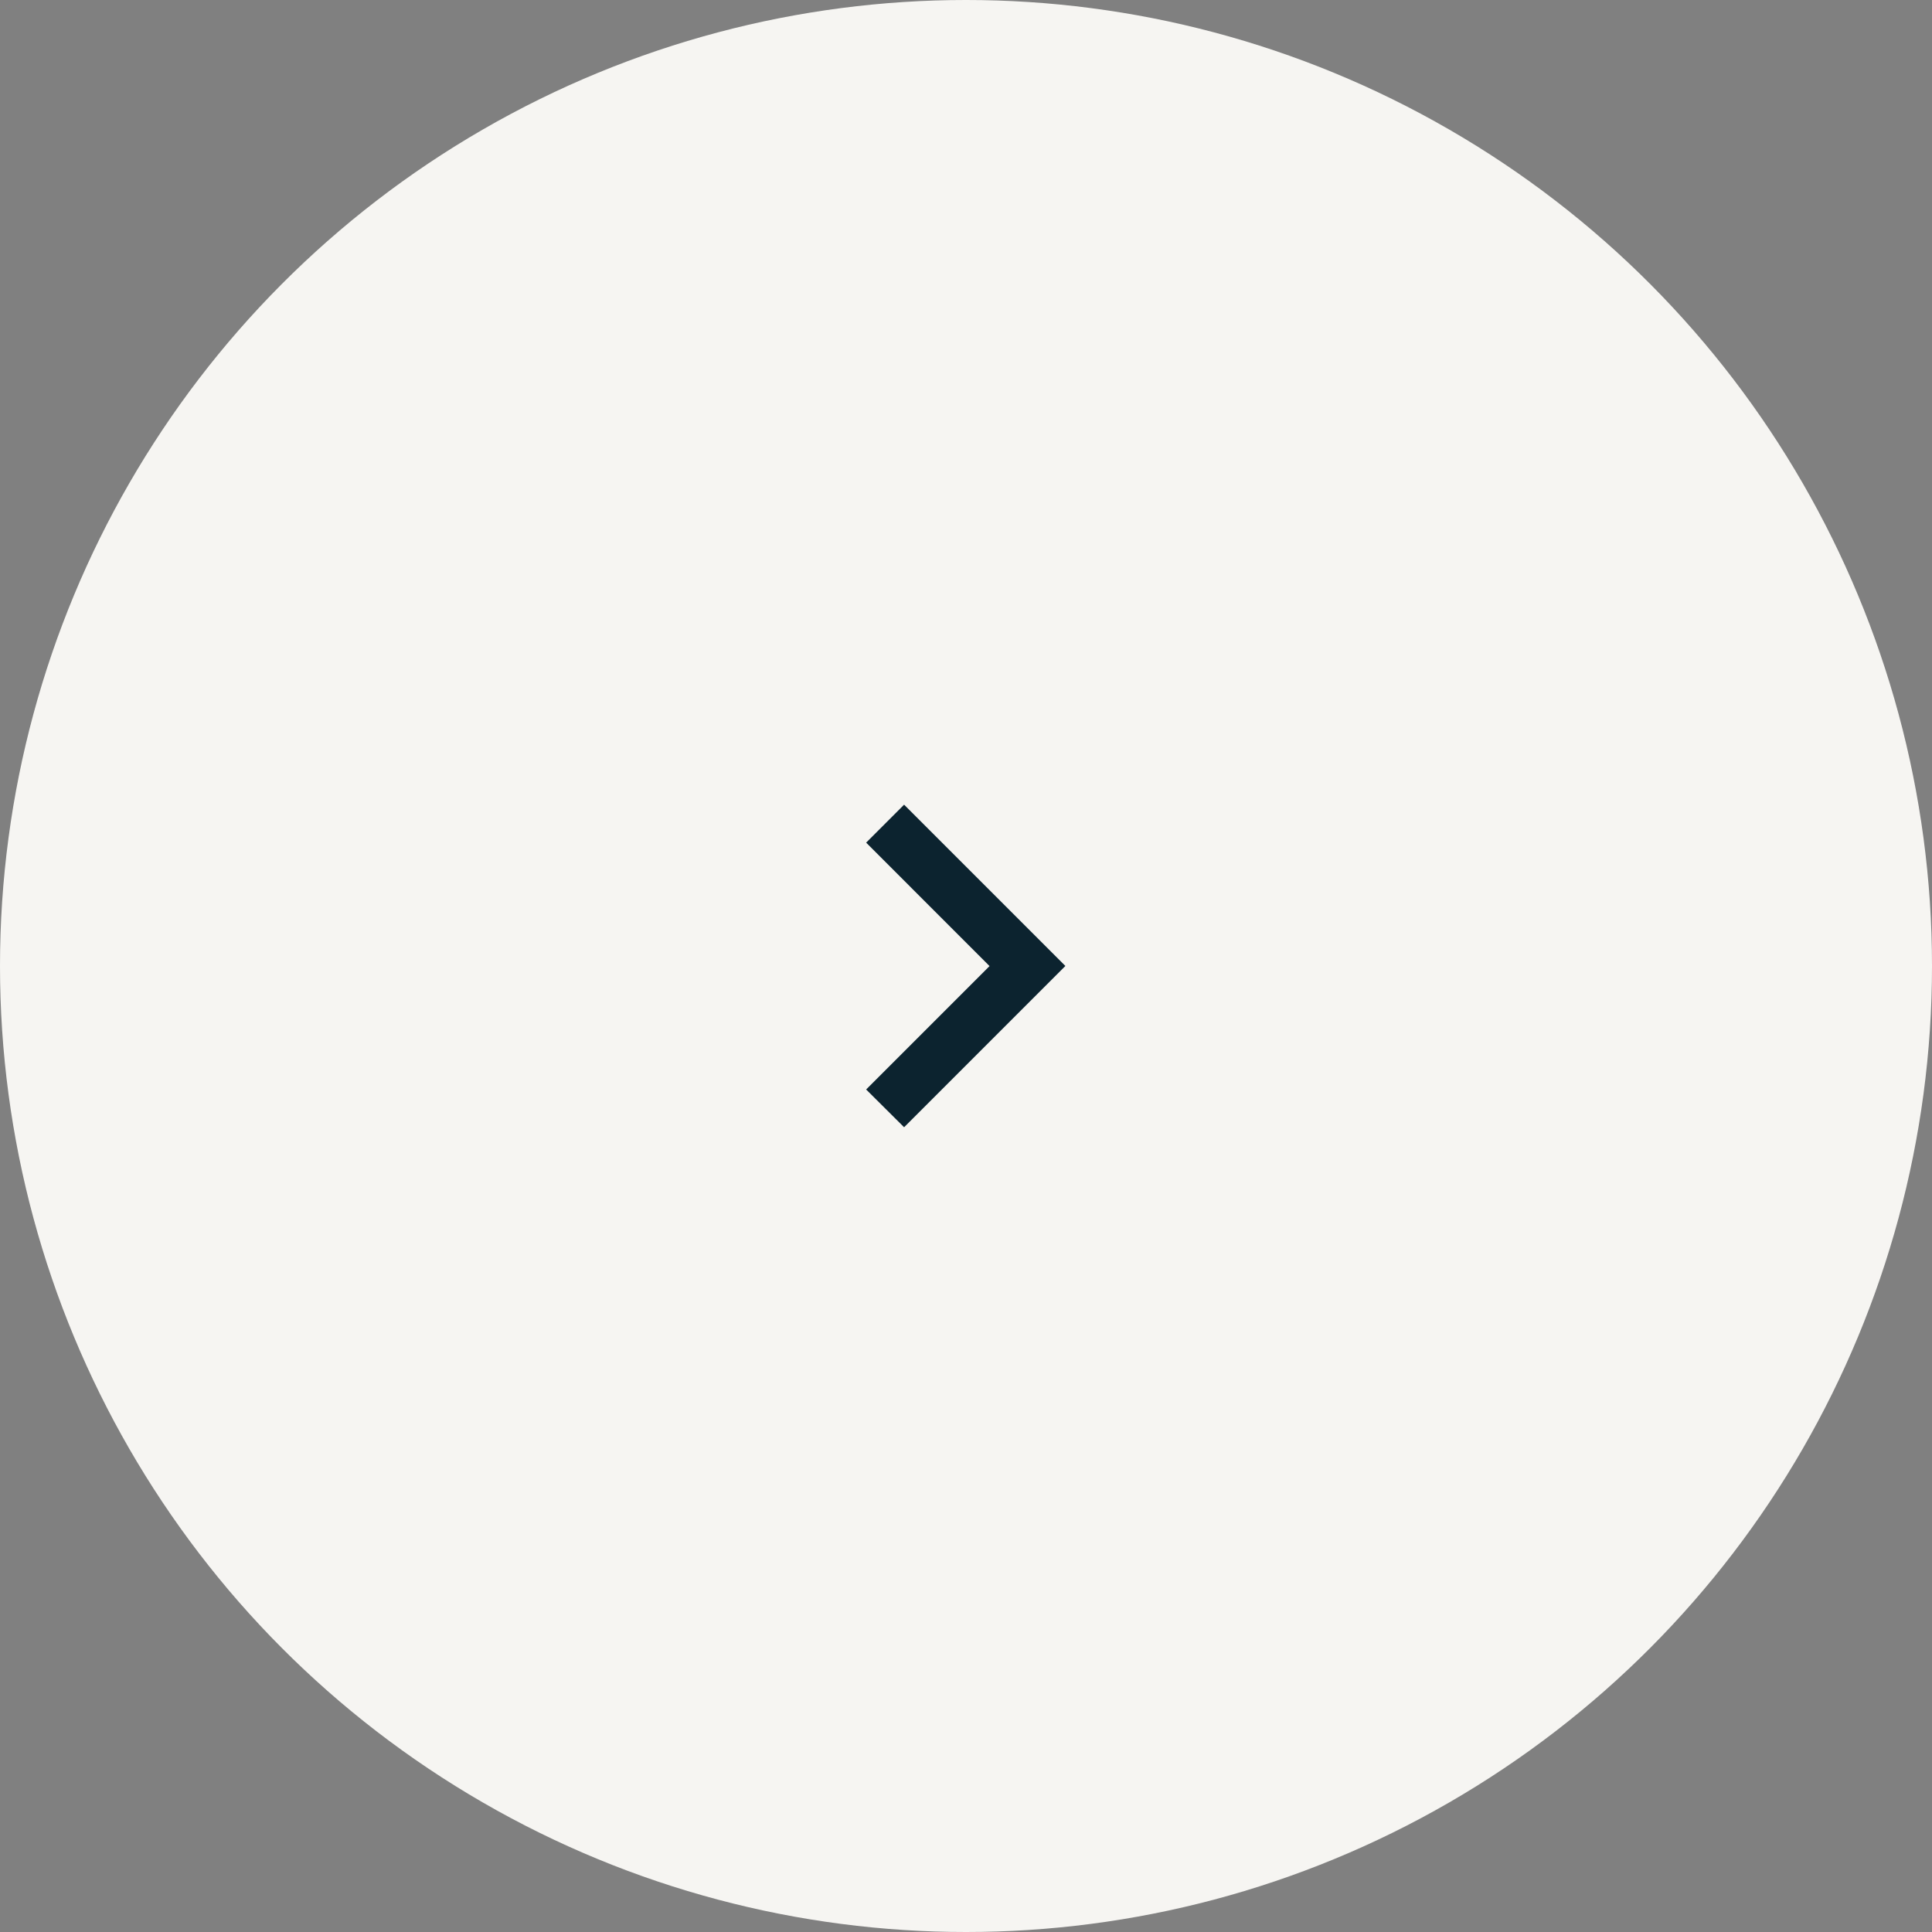 <svg width="48" height="48" viewBox="0 0 48 48" fill="none" xmlns="http://www.w3.org/2000/svg">
<rect x="0" y="0" width="48" height="48" fill="#808080" stroke="none"/>
<circle cx="24" cy="24" r="24" fill="#F6F5F2"/>
<path d="M26.469 23.999L22.462 19.992L21.519 20.935L24.585 24.002L21.519 27.068L22.462 28.006L26.469 23.999Z" fill="#0C232F"/>
</svg>
